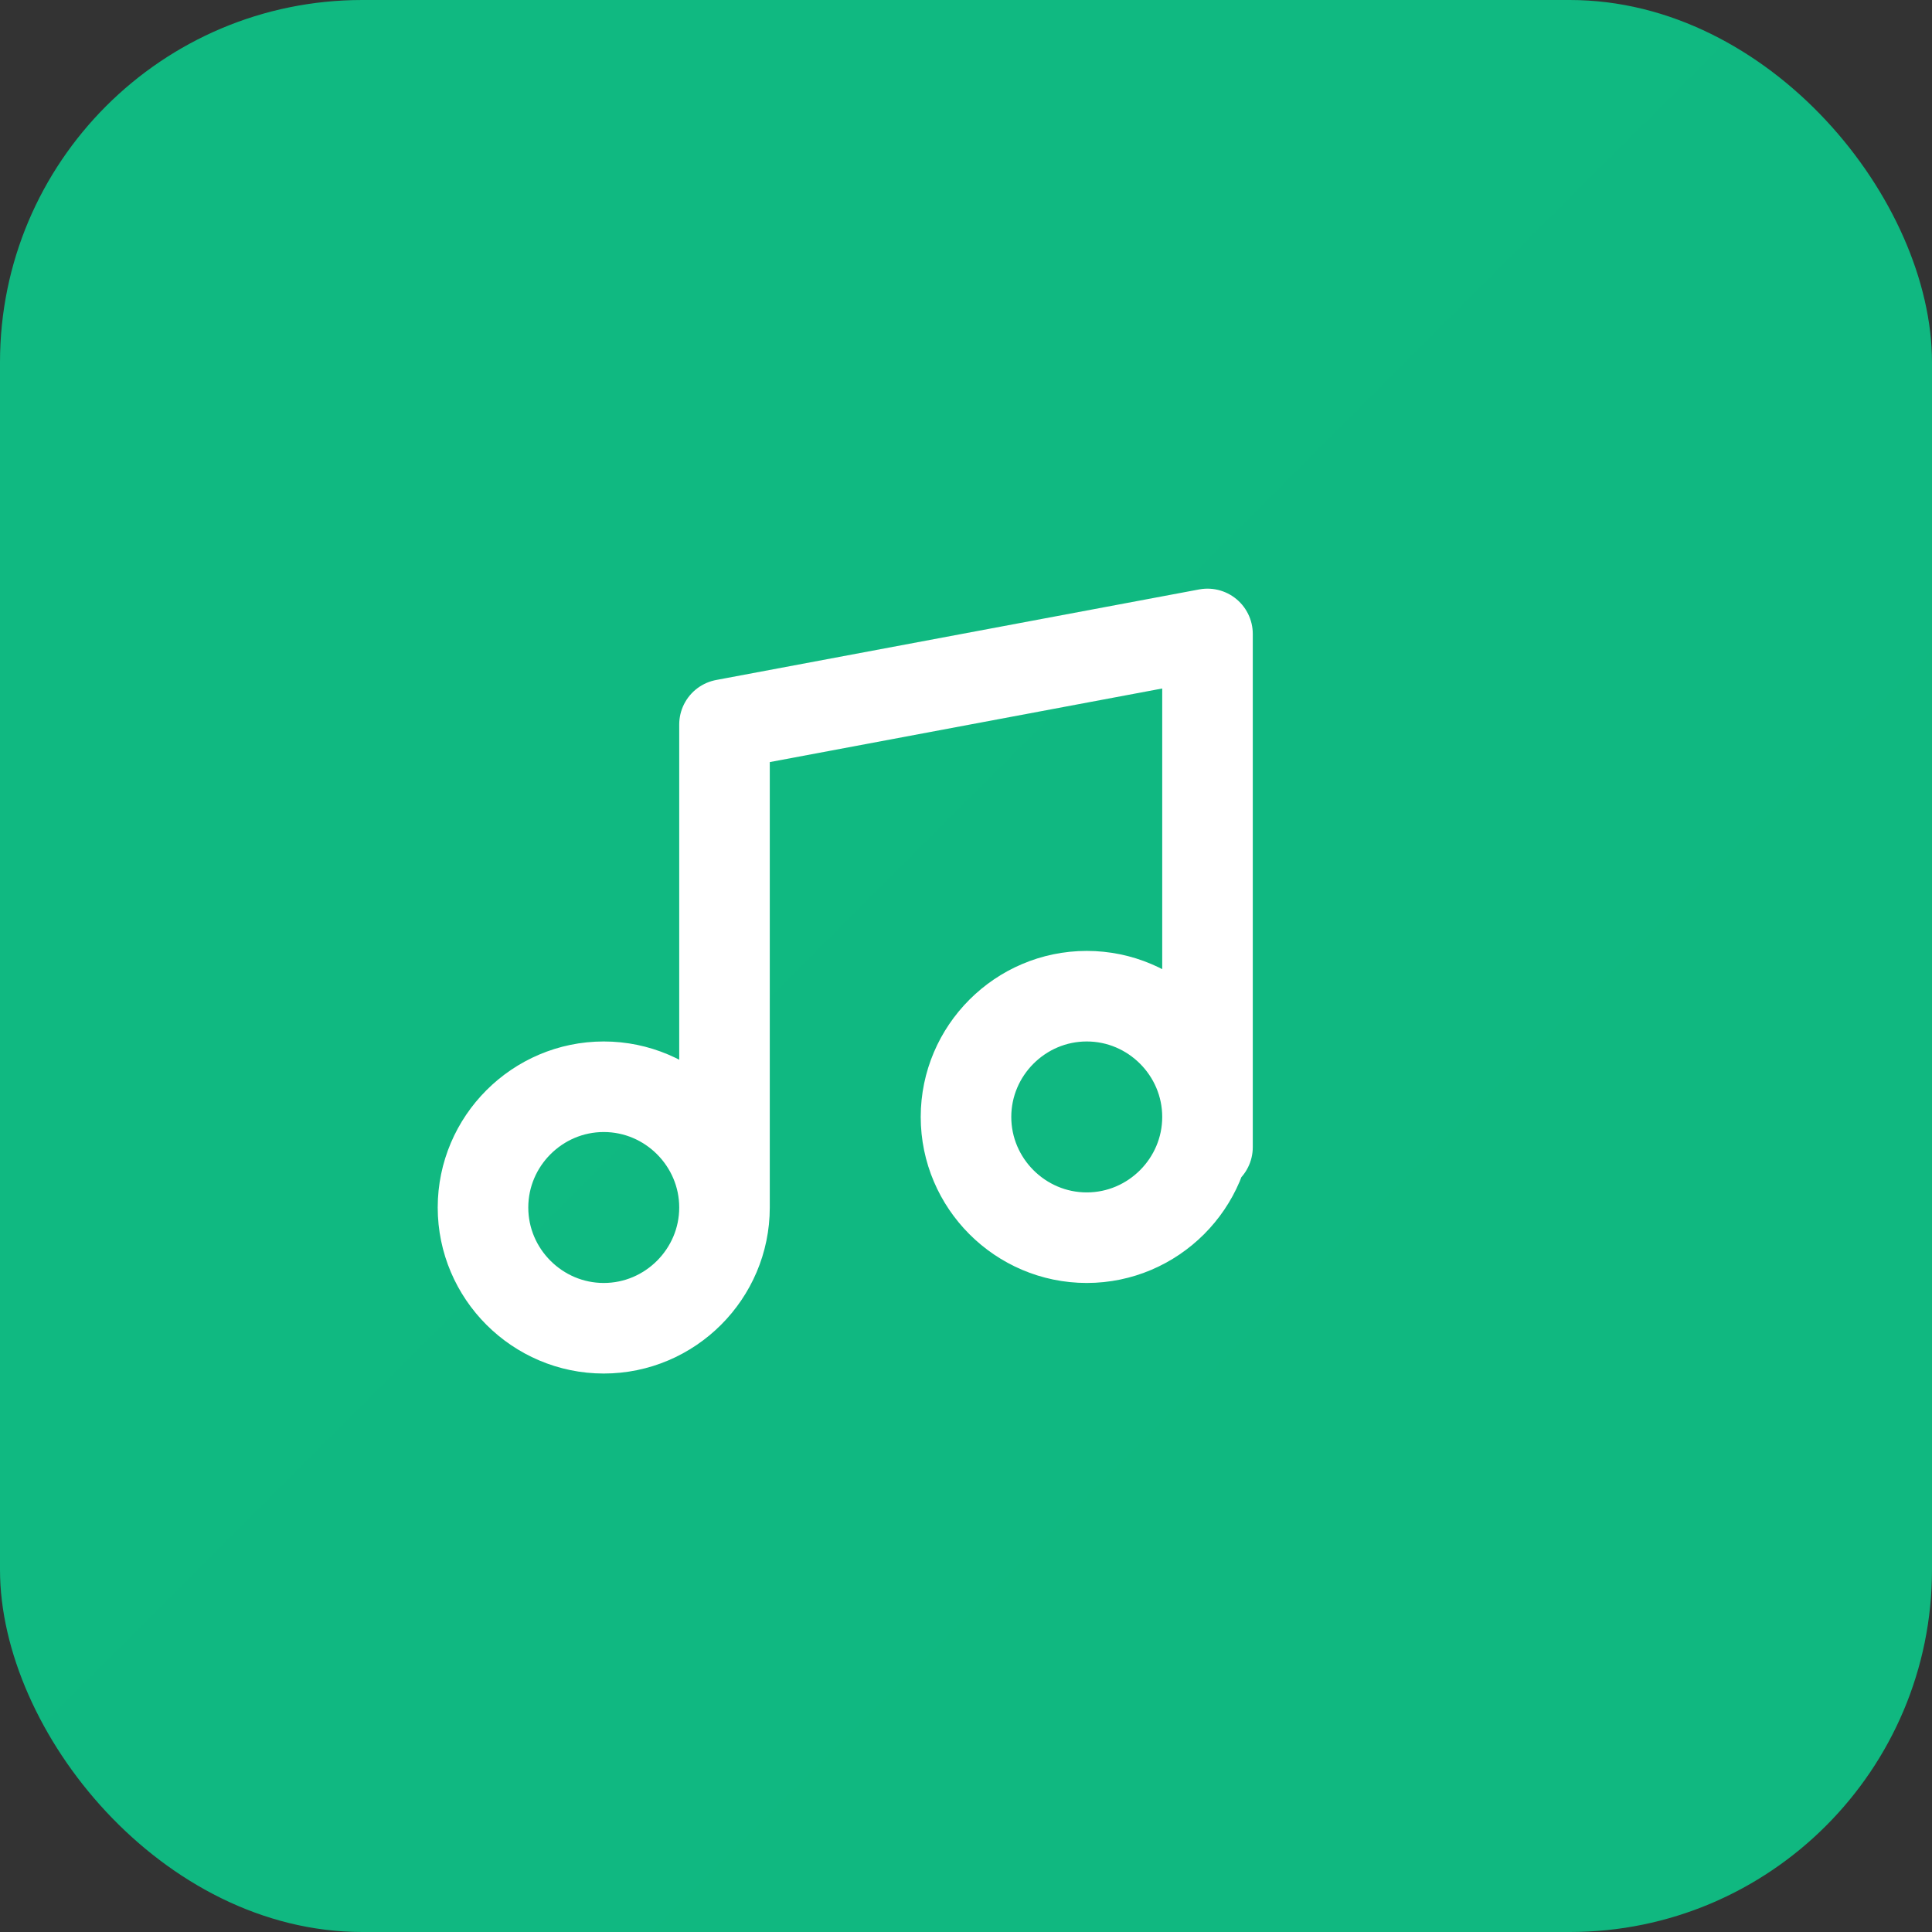 <svg width="32" height="32" viewBox="0 0 32 32" xmlns="http://www.w3.org/2000/svg">
  <rect x="0" y="0" width="32" height="32" fill="#333333" stroke="none"/>
  <defs>
    <linearGradient id="grad" x1="0" y1="0" x2="32" y2="32">
      <stop offset="0" stop-color="#10b981"/>
      <stop offset="1" stop-color="#059669"/>
    </linearGradient>
  </defs>
  <rect width="32" height="32" rx="6" fill="url(#grad)"/>
  <path d="M12 20V12l8-1.5v8.5M12 20c0 1.1-0.9 2-2 2s-2-0.9-2-2 0.9-2 2-2 2 0.9 2 2zm8-1.5c0 1.1-0.9 2-2 2s-2-0.9-2-2 0.9-2 2-2 2 0.9 2 2z" stroke="white" stroke-width="1.5" fill="none" stroke-linecap="round" stroke-linejoin="round"/>
</svg> 